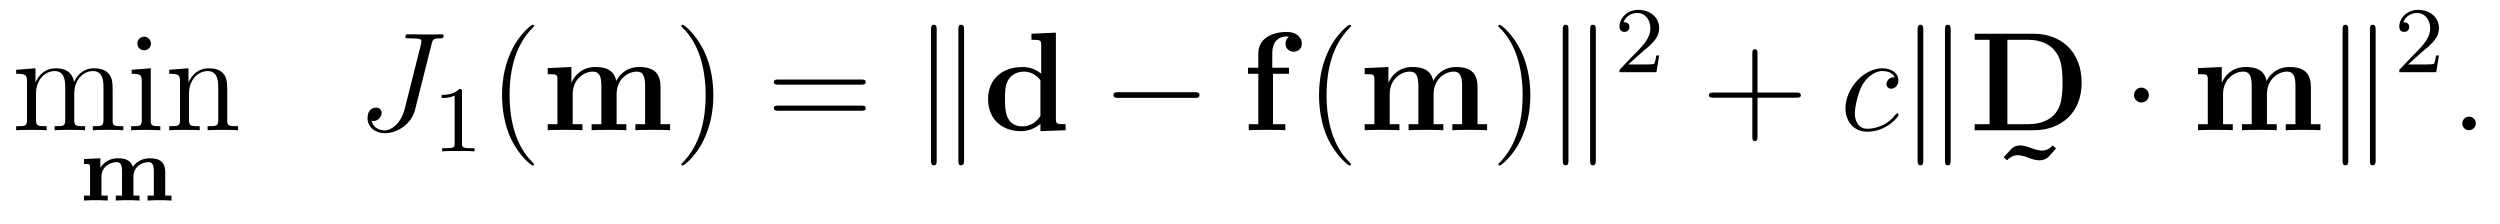 <?xml version="1.0" encoding="UTF-8"?>
<svg xmlns="http://www.w3.org/2000/svg" xmlns:xlink="http://www.w3.org/1999/xlink" viewBox="0 0 212.532 19.046" version="1.2">
<defs>
<g>
<symbol overflow="visible" id="glyph0-0">
<path style="stroke:none;" d=""/>
</symbol>
<symbol overflow="visible" id="glyph0-1">
<path style="stroke:none;" d="M 8.578 -2.906 C 8.578 -4.016 8.578 -4.344 8.297 -4.734 C 7.953 -5.203 7.391 -5.266 6.984 -5.266 C 5.984 -5.266 5.484 -4.547 5.297 -4.094 C 5.125 -5.016 4.484 -5.266 3.734 -5.266 C 2.562 -5.266 2.109 -4.281 2.016 -4.047 L 2.016 -5.266 L 0.375 -5.141 L 0.375 -4.797 C 1.188 -4.797 1.297 -4.703 1.297 -4.125 L 1.297 -0.891 C 1.297 -0.344 1.156 -0.344 0.375 -0.344 L 0.375 0 C 0.688 -0.031 1.344 -0.031 1.672 -0.031 C 2.016 -0.031 2.672 -0.031 2.969 0 L 2.969 -0.344 C 2.219 -0.344 2.062 -0.344 2.062 -0.891 L 2.062 -3.109 C 2.062 -4.359 2.891 -5.031 3.641 -5.031 C 4.375 -5.031 4.547 -4.422 4.547 -3.688 L 4.547 -0.891 C 4.547 -0.344 4.406 -0.344 3.641 -0.344 L 3.641 0 C 3.938 -0.031 4.594 -0.031 4.922 -0.031 C 5.266 -0.031 5.922 -0.031 6.234 0 L 6.234 -0.344 C 5.469 -0.344 5.312 -0.344 5.312 -0.891 L 5.312 -3.109 C 5.312 -4.359 6.141 -5.031 6.891 -5.031 C 7.625 -5.031 7.797 -4.422 7.797 -3.688 L 7.797 -0.891 C 7.797 -0.344 7.656 -0.344 6.891 -0.344 L 6.891 0 C 7.203 -0.031 7.844 -0.031 8.172 -0.031 C 8.516 -0.031 9.172 -0.031 9.484 0 L 9.484 -0.344 C 8.875 -0.344 8.578 -0.344 8.578 -0.703 Z M 8.578 -2.906 "/>
</symbol>
<symbol overflow="visible" id="glyph0-2">
<path style="stroke:none;" d="M 2.078 -7.359 C 2.078 -7.672 1.828 -7.953 1.5 -7.953 C 1.188 -7.953 0.922 -7.703 0.922 -7.375 C 0.922 -7.016 1.203 -6.797 1.5 -6.797 C 1.859 -6.797 2.078 -7.094 2.078 -7.359 Z M 0.438 -5.141 L 0.438 -4.797 C 1.188 -4.797 1.297 -4.719 1.297 -4.141 L 1.297 -0.891 C 1.297 -0.344 1.172 -0.344 0.391 -0.344 L 0.391 0 C 0.734 -0.031 1.297 -0.031 1.656 -0.031 C 1.781 -0.031 2.469 -0.031 2.875 0 L 2.875 -0.344 C 2.109 -0.344 2.062 -0.406 2.062 -0.875 L 2.062 -5.266 Z M 0.438 -5.141 "/>
</symbol>
<symbol overflow="visible" id="glyph0-3">
<path style="stroke:none;" d="M 5.312 -2.906 C 5.312 -4.016 5.312 -4.344 5.047 -4.734 C 4.703 -5.203 4.141 -5.266 3.734 -5.266 C 2.562 -5.266 2.109 -4.281 2.016 -4.047 L 2.016 -5.266 L 0.375 -5.141 L 0.375 -4.797 C 1.188 -4.797 1.297 -4.703 1.297 -4.125 L 1.297 -0.891 C 1.297 -0.344 1.156 -0.344 0.375 -0.344 L 0.375 0 C 0.688 -0.031 1.344 -0.031 1.672 -0.031 C 2.016 -0.031 2.672 -0.031 2.969 0 L 2.969 -0.344 C 2.219 -0.344 2.062 -0.344 2.062 -0.891 L 2.062 -3.109 C 2.062 -4.359 2.891 -5.031 3.641 -5.031 C 4.375 -5.031 4.547 -4.422 4.547 -3.688 L 4.547 -0.891 C 4.547 -0.344 4.406 -0.344 3.641 -0.344 L 3.641 0 C 3.938 -0.031 4.594 -0.031 4.922 -0.031 C 5.266 -0.031 5.922 -0.031 6.234 0 L 6.234 -0.344 C 5.625 -0.344 5.328 -0.344 5.312 -0.703 Z M 5.312 -2.906 "/>
</symbol>
<symbol overflow="visible" id="glyph0-4">
<path style="stroke:none;" d="M 3.891 2.906 C 3.891 2.875 3.891 2.844 3.688 2.641 C 2.484 1.438 1.812 -0.531 1.812 -2.969 C 1.812 -5.297 2.375 -7.297 3.766 -8.703 C 3.891 -8.812 3.891 -8.828 3.891 -8.875 C 3.891 -8.938 3.828 -8.969 3.781 -8.969 C 3.625 -8.969 2.641 -8.109 2.062 -6.938 C 1.453 -5.719 1.172 -4.453 1.172 -2.969 C 1.172 -1.906 1.344 -0.484 1.953 0.781 C 2.672 2.219 3.641 3 3.781 3 C 3.828 3 3.891 2.969 3.891 2.906 Z M 3.891 2.906 "/>
</symbol>
<symbol overflow="visible" id="glyph0-5">
<path style="stroke:none;" d="M 3.375 -2.969 C 3.375 -3.891 3.25 -5.359 2.578 -6.75 C 1.875 -8.188 0.891 -8.969 0.766 -8.969 C 0.719 -8.969 0.656 -8.938 0.656 -8.875 C 0.656 -8.828 0.656 -8.812 0.859 -8.609 C 2.062 -7.406 2.719 -5.422 2.719 -2.984 C 2.719 -0.672 2.156 1.328 0.781 2.734 C 0.656 2.844 0.656 2.875 0.656 2.906 C 0.656 2.969 0.719 3 0.766 3 C 0.922 3 1.906 2.141 2.484 0.969 C 3.094 -0.25 3.375 -1.547 3.375 -2.969 Z M 3.375 -2.969 "/>
</symbol>
<symbol overflow="visible" id="glyph0-6">
<path style="stroke:none;" d="M 8.062 -3.875 C 8.234 -3.875 8.453 -3.875 8.453 -4.094 C 8.453 -4.312 8.25 -4.312 8.062 -4.312 L 1.031 -4.312 C 0.859 -4.312 0.641 -4.312 0.641 -4.094 C 0.641 -3.875 0.844 -3.875 1.031 -3.875 Z M 8.062 -1.656 C 8.234 -1.656 8.453 -1.656 8.453 -1.859 C 8.453 -2.094 8.25 -2.094 8.062 -2.094 L 1.031 -2.094 C 0.859 -2.094 0.641 -2.094 0.641 -1.875 C 0.641 -1.656 0.844 -1.656 1.031 -1.656 Z M 8.062 -1.656 "/>
</symbol>
<symbol overflow="visible" id="glyph0-7">
<path style="stroke:none;" d="M 4.766 -2.766 L 8.062 -2.766 C 8.234 -2.766 8.453 -2.766 8.453 -2.969 C 8.453 -3.203 8.25 -3.203 8.062 -3.203 L 4.766 -3.203 L 4.766 -6.5 C 4.766 -6.672 4.766 -6.891 4.547 -6.891 C 4.328 -6.891 4.328 -6.688 4.328 -6.5 L 4.328 -3.203 L 1.031 -3.203 C 0.859 -3.203 0.641 -3.203 0.641 -2.984 C 0.641 -2.766 0.844 -2.766 1.031 -2.766 L 4.328 -2.766 L 4.328 0.531 C 4.328 0.703 4.328 0.922 4.547 0.922 C 4.766 0.922 4.766 0.719 4.766 0.531 Z M 4.766 -2.766 "/>
</symbol>
<symbol overflow="visible" id="glyph1-0">
<path style="stroke:none;" d=""/>
</symbol>
<symbol overflow="visible" id="glyph1-1">
<path style="stroke:none;" d="M 7.359 -2.422 C 7.359 -3.375 6.781 -3.594 6.047 -3.594 C 5.219 -3.594 4.766 -3.109 4.609 -2.859 C 4.422 -3.484 3.875 -3.594 3.344 -3.594 C 2.375 -3.594 1.938 -2.953 1.844 -2.781 L 1.844 -3.594 L 0.453 -3.531 L 0.453 -3.109 C 0.922 -3.109 0.969 -3.109 0.969 -2.812 L 0.969 -0.422 L 0.453 -0.422 L 0.453 0 C 0.875 -0.031 1.156 -0.031 1.453 -0.031 C 1.766 -0.031 2.047 -0.031 2.469 0 L 2.469 -0.422 L 1.938 -0.422 L 1.938 -2.016 C 1.938 -2.906 2.703 -3.266 3.219 -3.266 C 3.5 -3.266 3.688 -3.125 3.688 -2.5 L 3.688 -0.422 L 3.156 -0.422 L 3.156 0 C 3.578 -0.031 3.859 -0.031 4.172 -0.031 C 4.484 -0.031 4.75 -0.031 5.172 0 L 5.172 -0.422 L 4.656 -0.422 L 4.656 -2.016 C 4.656 -2.906 5.422 -3.266 5.922 -3.266 C 6.203 -3.266 6.391 -3.125 6.391 -2.5 L 6.391 -0.422 L 5.859 -0.422 L 5.859 0 C 6.297 -0.031 6.578 -0.031 6.875 -0.031 C 7.188 -0.031 7.453 -0.031 7.891 0 L 7.891 -0.422 L 7.359 -0.422 Z M 7.359 -2.422 "/>
</symbol>
<symbol overflow="visible" id="glyph2-0">
<path style="stroke:none;" d=""/>
</symbol>
<symbol overflow="visible" id="glyph2-1">
<path style="stroke:none;" d="M 6.391 -7.344 C 6.484 -7.703 6.5 -7.812 7.094 -7.812 C 7.281 -7.812 7.406 -7.812 7.406 -8.031 C 7.406 -8.156 7.297 -8.156 7.25 -8.156 C 7.047 -8.156 6.812 -8.141 6.594 -8.141 L 5.938 -8.141 C 5.438 -8.141 4.906 -8.156 4.406 -8.156 C 4.297 -8.156 4.156 -8.156 4.156 -7.953 C 4.156 -7.828 4.25 -7.828 4.25 -7.812 L 4.547 -7.812 C 5.516 -7.812 5.516 -7.719 5.516 -7.547 C 5.516 -7.531 5.516 -7.453 5.469 -7.25 L 4.094 -1.797 C 3.781 -0.578 2.969 0.016 2.406 0.016 C 2 0.016 1.422 -0.172 1.281 -0.812 C 1.328 -0.797 1.391 -0.781 1.438 -0.781 C 1.828 -0.781 2.141 -1.141 2.141 -1.484 C 2.141 -1.672 2.016 -1.922 1.656 -1.922 C 1.453 -1.922 0.938 -1.812 0.938 -1.031 C 0.938 -0.281 1.562 0.25 2.422 0.25 C 3.516 0.25 4.688 -0.578 4.969 -1.703 Z M 6.391 -7.344 "/>
</symbol>
<symbol overflow="visible" id="glyph2-2">
<path style="stroke:none;" d="M 4.672 -4.5 C 4.453 -4.5 4.344 -4.5 4.172 -4.344 C 4.094 -4.297 3.969 -4.109 3.969 -3.922 C 3.969 -3.688 4.141 -3.531 4.375 -3.531 C 4.656 -3.531 4.984 -3.781 4.984 -4.25 C 4.984 -4.828 4.438 -5.266 3.609 -5.266 C 2.047 -5.266 0.484 -3.562 0.484 -1.859 C 0.484 -0.828 1.125 0.125 2.344 0.125 C 3.969 0.125 5 -1.141 5 -1.297 C 5 -1.375 4.922 -1.438 4.875 -1.438 C 4.844 -1.438 4.828 -1.422 4.719 -1.312 C 3.953 -0.297 2.828 -0.125 2.359 -0.125 C 1.547 -0.125 1.281 -0.844 1.281 -1.438 C 1.281 -1.859 1.484 -3.016 1.906 -3.828 C 2.219 -4.391 2.875 -5.031 3.625 -5.031 C 3.781 -5.031 4.438 -5.016 4.672 -4.5 Z M 4.672 -4.5 "/>
</symbol>
<symbol overflow="visible" id="glyph2-3">
<path style="stroke:none;" d="M 2.203 -0.578 C 2.203 -0.922 1.906 -1.156 1.625 -1.156 C 1.281 -1.156 1.047 -0.875 1.047 -0.578 C 1.047 -0.234 1.328 0 1.609 0 C 1.953 0 2.203 -0.281 2.203 -0.578 Z M 2.203 -0.578 "/>
</symbol>
<symbol overflow="visible" id="glyph3-0">
<path style="stroke:none;" d=""/>
</symbol>
<symbol overflow="visible" id="glyph3-1">
<path style="stroke:none;" d="M 2.5 -5.078 C 2.5 -5.297 2.484 -5.297 2.266 -5.297 C 1.938 -4.984 1.516 -4.797 0.766 -4.797 L 0.766 -4.531 C 0.984 -4.531 1.406 -4.531 1.875 -4.734 L 1.875 -0.656 C 1.875 -0.359 1.844 -0.266 1.094 -0.266 L 0.812 -0.266 L 0.812 0 C 1.141 -0.031 1.828 -0.031 2.188 -0.031 C 2.547 -0.031 3.234 -0.031 3.562 0 L 3.562 -0.266 L 3.281 -0.266 C 2.531 -0.266 2.5 -0.359 2.5 -0.656 Z M 2.5 -5.078 "/>
</symbol>
<symbol overflow="visible" id="glyph3-2">
<path style="stroke:none;" d="M 2.25 -1.625 C 2.375 -1.75 2.703 -2.016 2.844 -2.125 C 3.328 -2.578 3.797 -3.016 3.797 -3.734 C 3.797 -4.688 3 -5.297 2.016 -5.297 C 1.047 -5.297 0.422 -4.578 0.422 -3.859 C 0.422 -3.469 0.734 -3.422 0.844 -3.422 C 1.016 -3.422 1.266 -3.531 1.266 -3.844 C 1.266 -4.25 0.859 -4.25 0.766 -4.25 C 1 -4.844 1.531 -5.031 1.922 -5.031 C 2.656 -5.031 3.047 -4.406 3.047 -3.734 C 3.047 -2.906 2.469 -2.297 1.516 -1.344 L 0.516 -0.297 C 0.422 -0.219 0.422 -0.203 0.422 0 L 3.562 0 L 3.797 -1.422 L 3.547 -1.422 C 3.531 -1.266 3.469 -0.875 3.375 -0.719 C 3.328 -0.656 2.719 -0.656 2.594 -0.656 L 1.172 -0.656 Z M 2.25 -1.625 "/>
</symbol>
<symbol overflow="visible" id="glyph4-0">
<path style="stroke:none;" d=""/>
</symbol>
<symbol overflow="visible" id="glyph4-1">
<path style="stroke:none;" d="M 10.094 -3.656 C 10.094 -4.75 9.625 -5.375 8.281 -5.375 C 7.078 -5.375 6.516 -4.562 6.328 -4.188 C 6.125 -5.203 5.312 -5.375 4.547 -5.375 C 3.406 -5.375 2.781 -4.641 2.531 -4.062 L 2.516 -4.062 L 2.516 -5.375 L 0.5 -5.281 L 0.5 -4.766 C 1.25 -4.766 1.328 -4.766 1.328 -4.297 L 1.328 -0.516 L 0.5 -0.516 L 0.5 0 C 0.781 -0.031 1.641 -0.031 1.969 -0.031 C 2.312 -0.031 3.172 -0.031 3.453 0 L 3.453 -0.516 L 2.625 -0.516 L 2.625 -3.062 C 2.625 -4.359 3.594 -4.984 4.344 -4.984 C 4.797 -4.984 5.062 -4.719 5.062 -3.797 L 5.062 -0.516 L 4.234 -0.516 L 4.234 0 C 4.5 -0.031 5.359 -0.031 5.703 -0.031 C 6.031 -0.031 6.906 -0.031 7.188 0 L 7.188 -0.516 L 6.359 -0.516 L 6.359 -3.062 C 6.359 -4.359 7.328 -4.984 8.078 -4.984 C 8.516 -4.984 8.781 -4.719 8.781 -3.797 L 8.781 -0.516 L 7.953 -0.516 L 7.953 0 C 8.234 -0.031 9.094 -0.031 9.438 -0.031 C 9.766 -0.031 10.641 -0.031 10.906 0 L 10.906 -0.516 L 10.094 -0.516 Z M 10.094 -3.656 "/>
</symbol>
<symbol overflow="visible" id="glyph4-2">
<path style="stroke:none;" d="M 4.141 -8.203 L 4.141 -7.688 C 4.891 -7.688 4.969 -7.688 4.969 -7.219 L 4.969 -4.812 C 4.703 -5.031 4.188 -5.375 3.359 -5.375 C 1.656 -5.375 0.453 -4.328 0.453 -2.656 C 0.453 -0.938 1.641 0.078 3.234 0.078 C 3.891 0.078 4.453 -0.156 4.906 -0.547 L 4.906 0.078 L 7.047 0 L 7.047 -0.516 C 6.297 -0.516 6.219 -0.516 6.219 -0.984 L 6.219 -8.297 Z M 4.906 -1.203 C 4.406 -0.484 3.797 -0.328 3.375 -0.328 C 1.891 -0.328 1.891 -1.844 1.891 -2.625 C 1.891 -3.188 1.891 -3.797 2.156 -4.25 C 2.516 -4.906 3.234 -4.984 3.5 -4.984 C 4 -4.984 4.516 -4.766 4.906 -4.25 Z M 4.906 -1.203 "/>
</symbol>
<symbol overflow="visible" id="glyph4-3">
<path style="stroke:none;" d="M 2.594 -4.797 L 3.953 -4.797 L 3.953 -5.312 L 2.531 -5.312 L 2.531 -6.531 C 2.531 -7.781 3.328 -7.969 3.719 -7.969 C 3.844 -7.969 3.875 -7.953 3.938 -7.938 C 3.766 -7.812 3.656 -7.609 3.656 -7.359 C 3.656 -6.891 4.047 -6.672 4.344 -6.672 C 4.609 -6.672 5.047 -6.844 5.047 -7.375 C 5.047 -7.859 4.609 -8.359 3.766 -8.359 C 2.672 -8.359 1.344 -7.906 1.344 -6.531 L 1.344 -5.312 L 0.469 -5.312 L 0.469 -4.797 L 1.344 -4.797 L 1.344 -0.516 L 0.531 -0.516 L 0.531 0 C 0.797 -0.031 1.703 -0.031 2.031 -0.031 C 2.375 -0.031 3.344 -0.031 3.641 0 L 3.641 -0.516 L 2.594 -0.516 Z M 2.594 -4.797 "/>
</symbol>
<symbol overflow="visible" id="glyph4-4">
<path style="stroke:none;" d="M 0.453 -8.203 L 0.453 -7.688 L 1.719 -7.688 L 1.719 -0.516 L 0.453 -0.516 L 0.453 0 L 5.484 0 C 7.781 0 9.547 -1.469 9.547 -4.031 C 9.547 -6.734 7.734 -8.203 5.484 -8.203 Z M 3.234 -0.516 L 3.234 -7.688 L 5.031 -7.688 C 6.078 -7.688 6.906 -7.281 7.344 -6.656 C 7.703 -6.172 7.922 -5.578 7.922 -4.047 C 7.922 -2.641 7.75 -2.016 7.328 -1.453 C 6.906 -0.906 6.109 -0.516 5.031 -0.516 Z M 3.234 -0.516 "/>
</symbol>
<symbol overflow="visible" id="glyph4-5">
<path style="stroke:none;" d="M 5.578 -8.031 L 5.297 -8.297 C 5.141 -8.109 4.812 -7.859 4.375 -7.859 C 4.094 -7.859 3.797 -7.953 3.375 -8.109 C 3.188 -8.172 2.859 -8.297 2.547 -8.297 C 2.25 -8.297 1.953 -8.203 1.75 -7.969 L 1.125 -7.297 L 1.406 -7.031 C 1.562 -7.203 1.891 -7.469 2.328 -7.469 C 2.609 -7.469 2.906 -7.375 3.328 -7.219 C 3.516 -7.141 3.844 -7.031 4.156 -7.031 C 4.453 -7.031 4.75 -7.125 4.953 -7.344 Z M 5.578 -8.031 "/>
</symbol>
<symbol overflow="visible" id="glyph5-0">
<path style="stroke:none;" d=""/>
</symbol>
<symbol overflow="visible" id="glyph5-1">
<path style="stroke:none;" d="M 2.062 -8.562 C 2.062 -8.75 2.062 -8.969 1.812 -8.969 C 1.578 -8.969 1.578 -8.703 1.578 -8.516 L 1.578 2.547 C 1.578 2.734 1.578 2.984 1.812 2.984 C 2.062 2.984 2.062 2.766 2.062 2.578 Z M 4.391 -8.516 C 4.391 -8.719 4.391 -8.969 4.141 -8.969 C 3.906 -8.969 3.906 -8.75 3.906 -8.562 L 3.906 2.578 C 3.906 2.766 3.906 2.984 4.141 2.984 C 4.391 2.984 4.391 2.719 4.391 2.547 Z M 4.391 -8.516 "/>
</symbol>
<symbol overflow="visible" id="glyph5-2">
<path style="stroke:none;" d="M 7.875 -2.75 C 8.078 -2.75 8.297 -2.75 8.297 -2.984 C 8.297 -3.234 8.078 -3.234 7.875 -3.234 L 1.406 -3.234 C 1.203 -3.234 0.984 -3.234 0.984 -2.984 C 0.984 -2.75 1.203 -2.75 1.406 -2.75 Z M 7.875 -2.75 "/>
</symbol>
<symbol overflow="visible" id="glyph5-3">
<path style="stroke:none;" d="M 2.297 -2.984 C 2.297 -3.328 2.016 -3.625 1.656 -3.625 C 1.312 -3.625 1.031 -3.328 1.031 -2.984 C 1.031 -2.641 1.312 -2.359 1.656 -2.359 C 2.016 -2.359 2.297 -2.641 2.297 -2.984 Z M 2.297 -2.984 "/>
</symbol>
</g>
</defs>
<g id="surface1">
<g style="fill:rgb(0%,0%,0%);fill-opacity:1;">
  <use xlink:href="#glyph0-1" x="1" y="11.072"/>
  <use xlink:href="#glyph0-2" x="10.755" y="11.072"/>
  <use xlink:href="#glyph0-3" x="14.007" y="11.072"/>
</g>
<g style="fill:rgb(0%,0%,0%);fill-opacity:1;">
  <use xlink:href="#glyph1-1" x="6.687" y="17.05"/>
</g>
<g style="fill:rgb(0%,0%,0%);fill-opacity:1;">
  <use xlink:href="#glyph2-1" x="30.306" y="11.072"/>
</g>
<g style="fill:rgb(0%,0%,0%);fill-opacity:1;">
  <use xlink:href="#glyph3-1" x="36.777" y="12.865"/>
</g>
<g style="fill:rgb(0%,0%,0%);fill-opacity:1;">
  <use xlink:href="#glyph0-4" x="41.509" y="11.072"/>
</g>
<g style="fill:rgb(0%,0%,0%);fill-opacity:1;">
  <use xlink:href="#glyph4-1" x="46.061" y="11.072"/>
</g>
<g style="fill:rgb(0%,0%,0%);fill-opacity:1;">
  <use xlink:href="#glyph0-5" x="57.269" y="11.072"/>
</g>
<g style="fill:rgb(0%,0%,0%);fill-opacity:1;">
  <use xlink:href="#glyph0-6" x="65.145" y="11.072"/>
</g>
<g style="fill:rgb(0%,0%,0%);fill-opacity:1;">
  <use xlink:href="#glyph5-1" x="77.568" y="11.072"/>
</g>
<g style="fill:rgb(0%,0%,0%);fill-opacity:1;">
  <use xlink:href="#glyph4-2" x="83.545" y="11.072"/>
</g>
<g style="fill:rgb(0%,0%,0%);fill-opacity:1;">
  <use xlink:href="#glyph5-2" x="93.674" y="11.072"/>
</g>
<g style="fill:rgb(0%,0%,0%);fill-opacity:1;">
  <use xlink:href="#glyph4-3" x="105.629" y="11.072"/>
</g>
<g style="fill:rgb(0%,0%,0%);fill-opacity:1;">
  <use xlink:href="#glyph0-4" x="110.963" y="11.072"/>
</g>
<g style="fill:rgb(0%,0%,0%);fill-opacity:1;">
  <use xlink:href="#glyph4-1" x="115.516" y="11.072"/>
</g>
<g style="fill:rgb(0%,0%,0%);fill-opacity:1;">
  <use xlink:href="#glyph0-5" x="126.724" y="11.072"/>
</g>
<g style="fill:rgb(0%,0%,0%);fill-opacity:1;">
  <use xlink:href="#glyph5-1" x="131.276" y="11.072"/>
</g>
<g style="fill:rgb(0%,0%,0%);fill-opacity:1;">
  <use xlink:href="#glyph3-2" x="137.254" y="6.136"/>
</g>
<g style="fill:rgb(0%,0%,0%);fill-opacity:1;">
  <use xlink:href="#glyph0-7" x="144.643" y="11.072"/>
</g>
<g style="fill:rgb(0%,0%,0%);fill-opacity:1;">
  <use xlink:href="#glyph2-2" x="156.404" y="11.072"/>
</g>
<g style="fill:rgb(0%,0%,0%);fill-opacity:1;">
  <use xlink:href="#glyph5-1" x="161.442" y="11.072"/>
</g>
<g style="fill:rgb(0%,0%,0%);fill-opacity:1;">
  <use xlink:href="#glyph4-4" x="167.42" y="11.072"/>
</g>
<g style="fill:rgb(0%,0%,0%);fill-opacity:1;">
  <use xlink:href="#glyph4-5" x="169.211" y="20.661"/>
</g>
<g style="fill:rgb(0%,0%,0%);fill-opacity:1;">
  <use xlink:href="#glyph5-3" x="180.385" y="11.072"/>
</g>
<g style="fill:rgb(0%,0%,0%);fill-opacity:1;">
  <use xlink:href="#glyph4-1" x="186.362" y="11.072"/>
</g>
<g style="fill:rgb(0%,0%,0%);fill-opacity:1;">
  <use xlink:href="#glyph5-1" x="197.57" y="11.072"/>
</g>
<g style="fill:rgb(0%,0%,0%);fill-opacity:1;">
  <use xlink:href="#glyph3-2" x="203.548" y="6.136"/>
</g>
<g style="fill:rgb(0%,0%,0%);fill-opacity:1;">
  <use xlink:href="#glyph2-3" x="208.28" y="11.072"/>
</g>
</g>
</svg>
